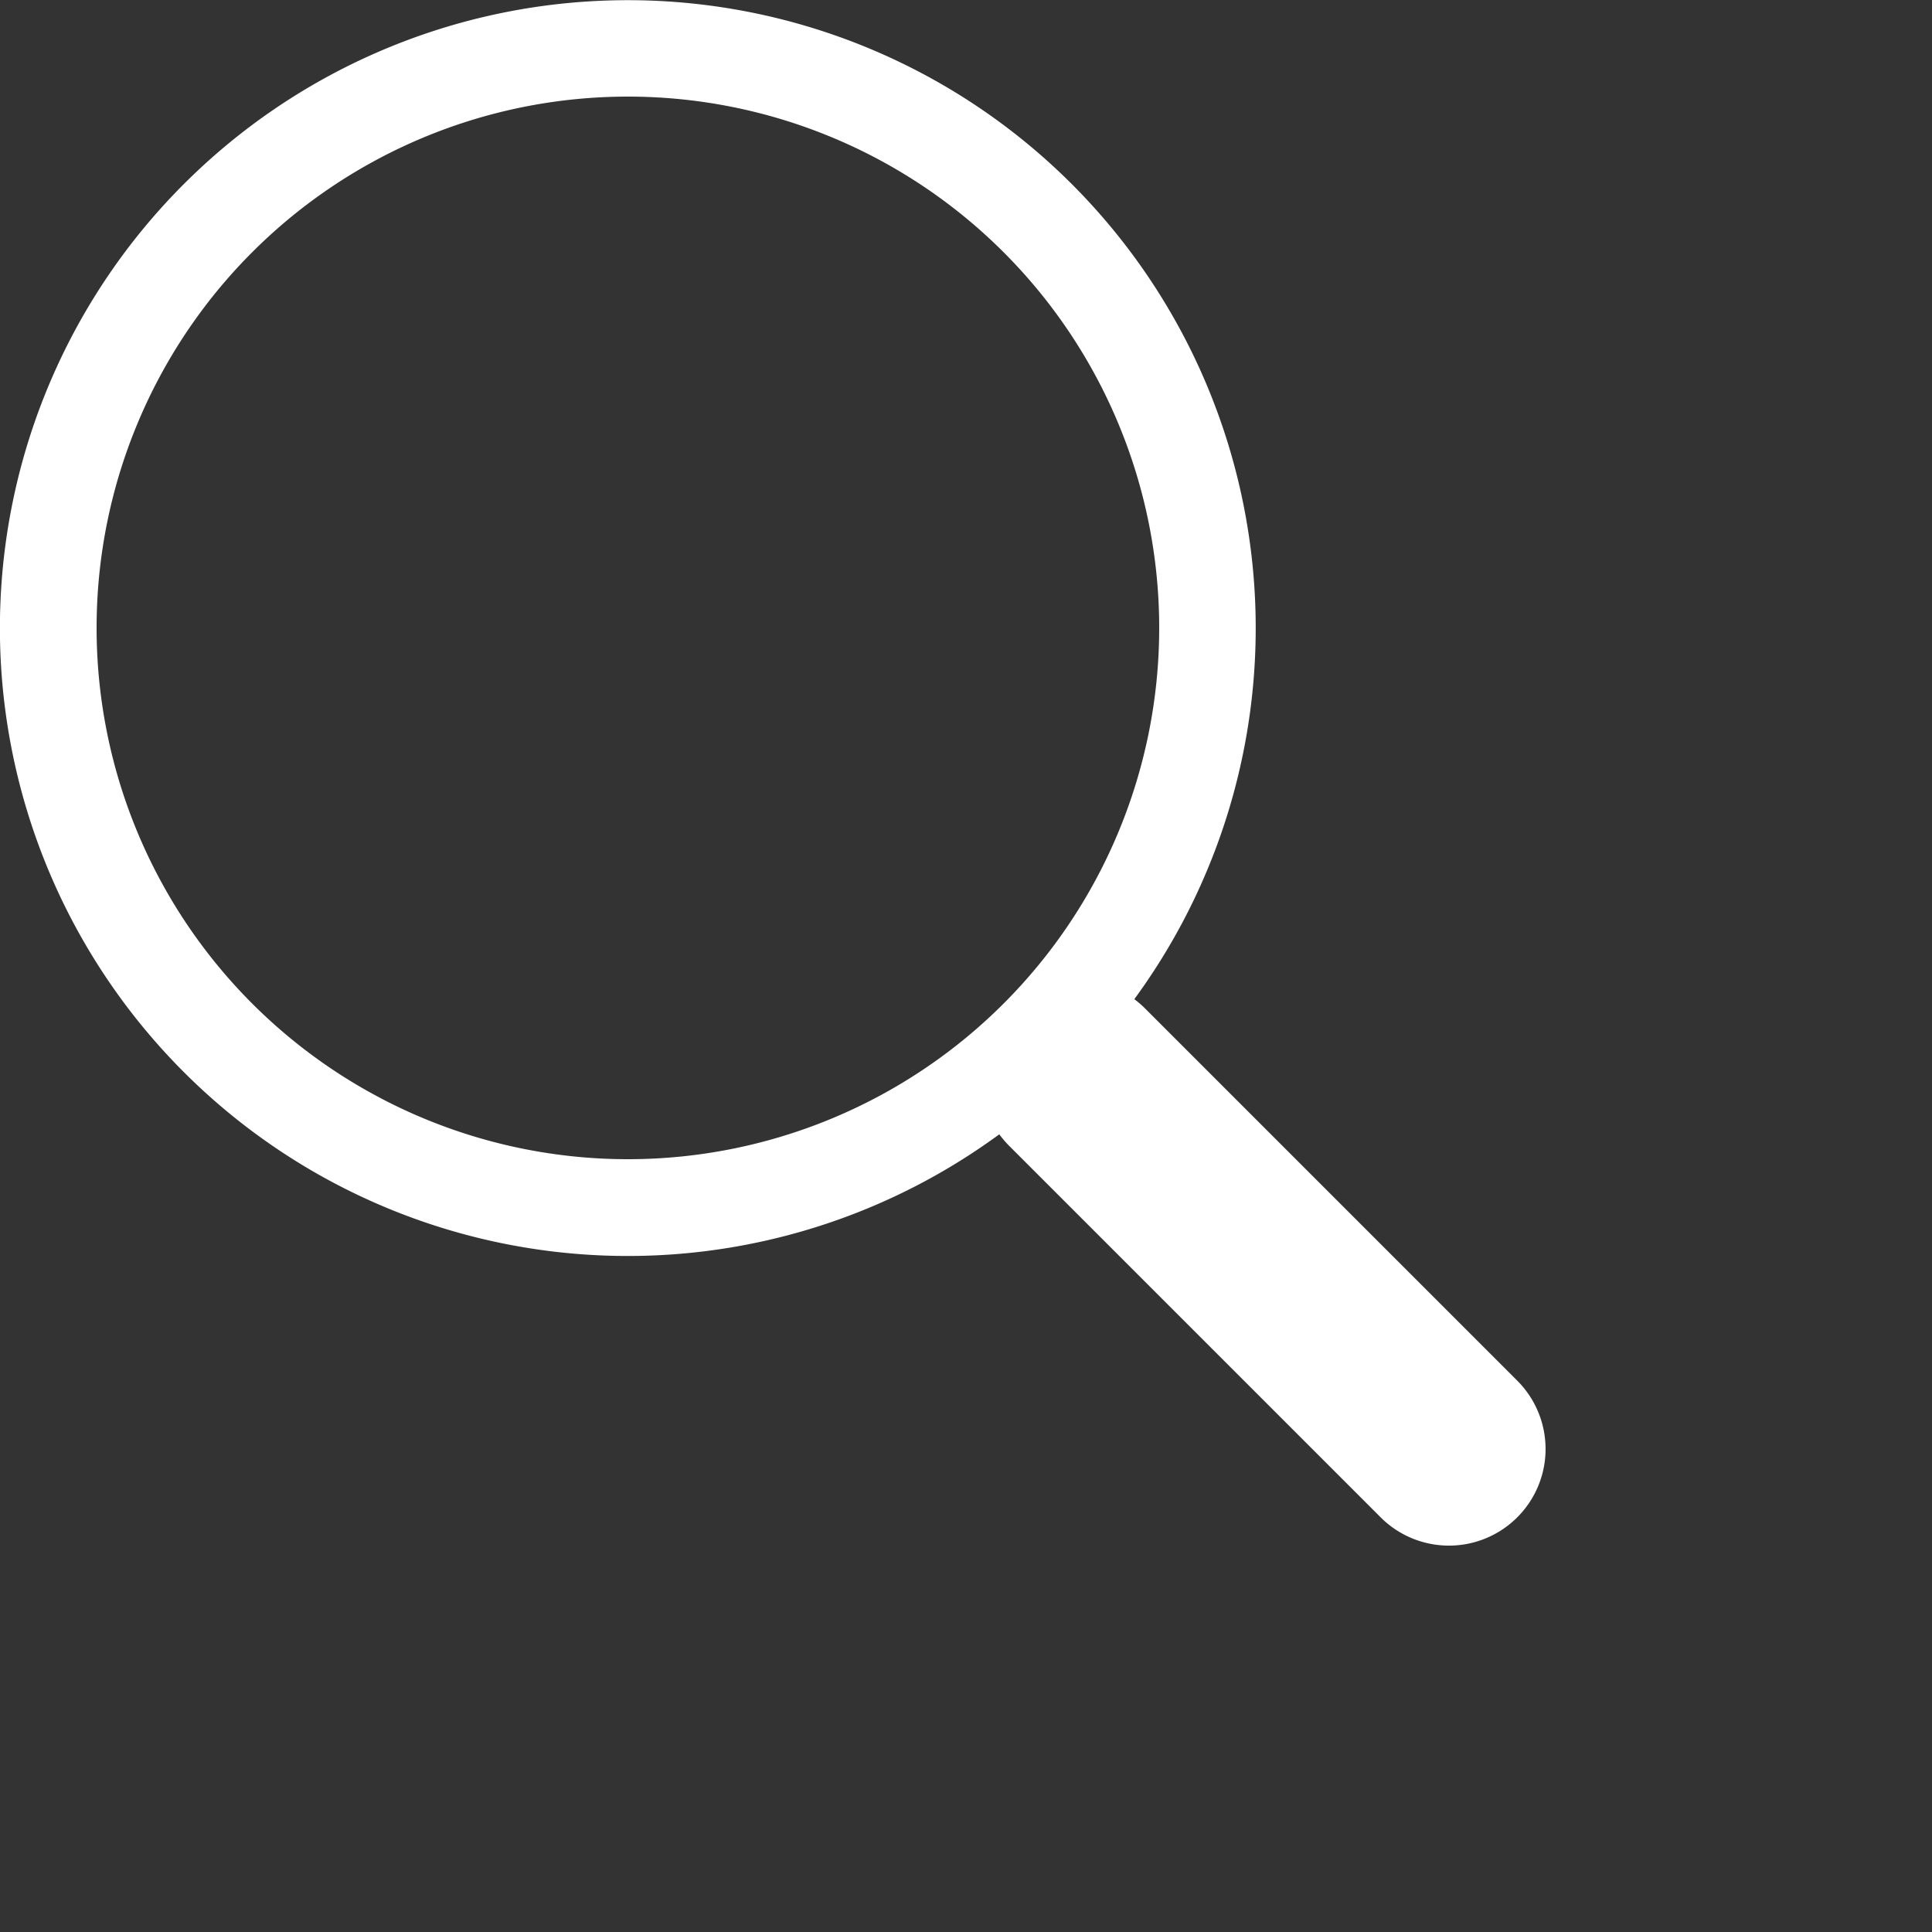 <svg xmlns="http://www.w3.org/2000/svg" width="20" height="20" fill="currentColor" class="bi bi-search" viewBox="0 0 20 20" style="color:white;"><rect x="0" y="0" width="20" height="20" fill="#333333" stroke="none"/><path d="M11.742 10.344a6.5 6.5 0 1 0-1.397 1.398h-.001c.03.04.062.078.098.115l3.85 3.85a1 1 0 0 0 1.415-1.414l-3.85-3.85a1.007 1.007 0 0 0-.115-.1zM12 6.5a5.5 5.5 0 1 1-11 0 5.5 5.5 0 0 1 11 0z"/></svg>